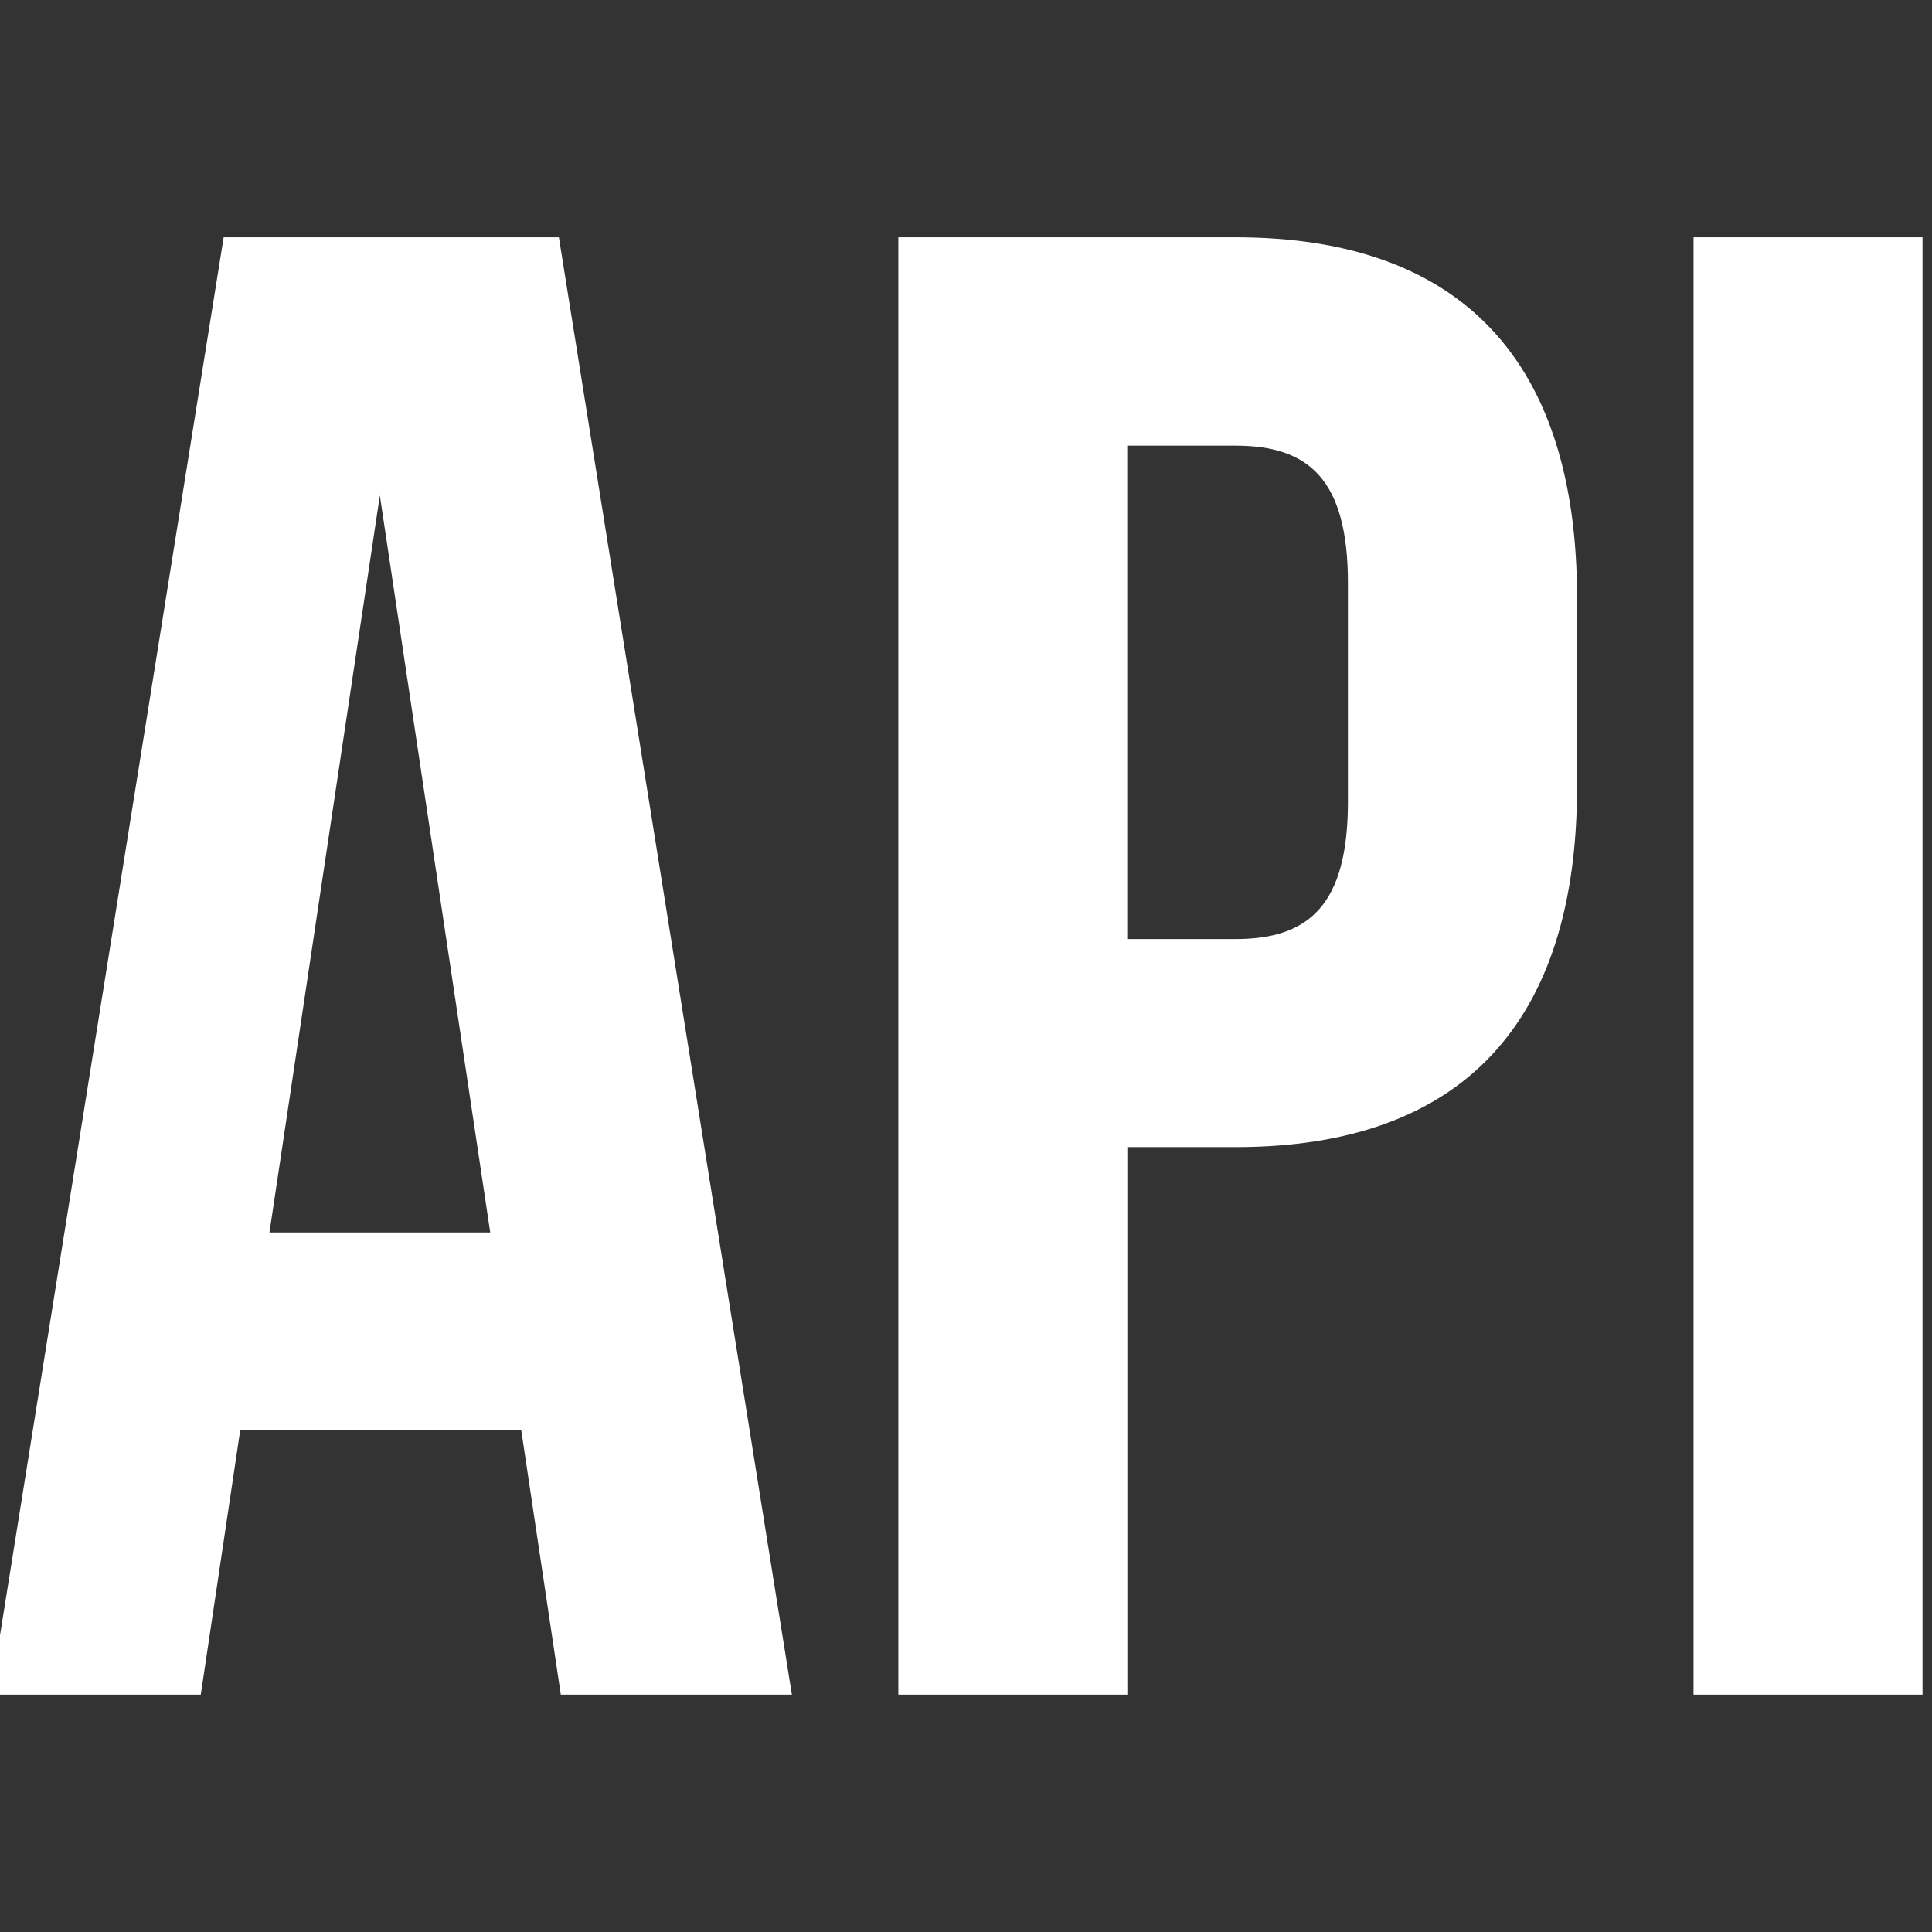 <svg xmlns="http://www.w3.org/2000/svg" xmlns:xlink="http://www.w3.org/1999/xlink" width="51" height="51" viewBox="0 0 51 51">
  <rect x="0" y="0" width="51" height="51" fill="#333333" stroke="none"/>
  <defs>
    <clipPath id="clip-path">
      <rect id="Rectangle_2387" data-name="Rectangle 2387" width="51" height="51" transform="translate(0.25)" fill="#fff" stroke="#707070" stroke-width="1"/>
    </clipPath>
  </defs>
  <g id="api" transform="translate(-0.25)" clip-path="url(#clip-path)">
    <path id="Path_24599" data-name="Path 24599" d="M15.312-19.6H6.463L.308,18.871H5.859L6.9,11.891h7.419l1.044,6.98h6.1Zm-4.726,6.815L13.5,6.67H7.672ZM33.173-19.6h-8.9V18.871h6.045V4.417h2.858c6.045,0,9.013-3.352,9.013-9.508v-5C42.186-16.248,39.218-19.6,33.173-19.6Zm0,5.5c1.924,0,2.968.879,2.968,3.627v5.771c0,2.748-1.044,3.627-2.968,3.627H30.315V-14.1ZM45.264,18.871h6.045V-19.6H45.264Z" transform="translate(-0.309 25.864)" fill="#fff"/>
  </g>
</svg>
